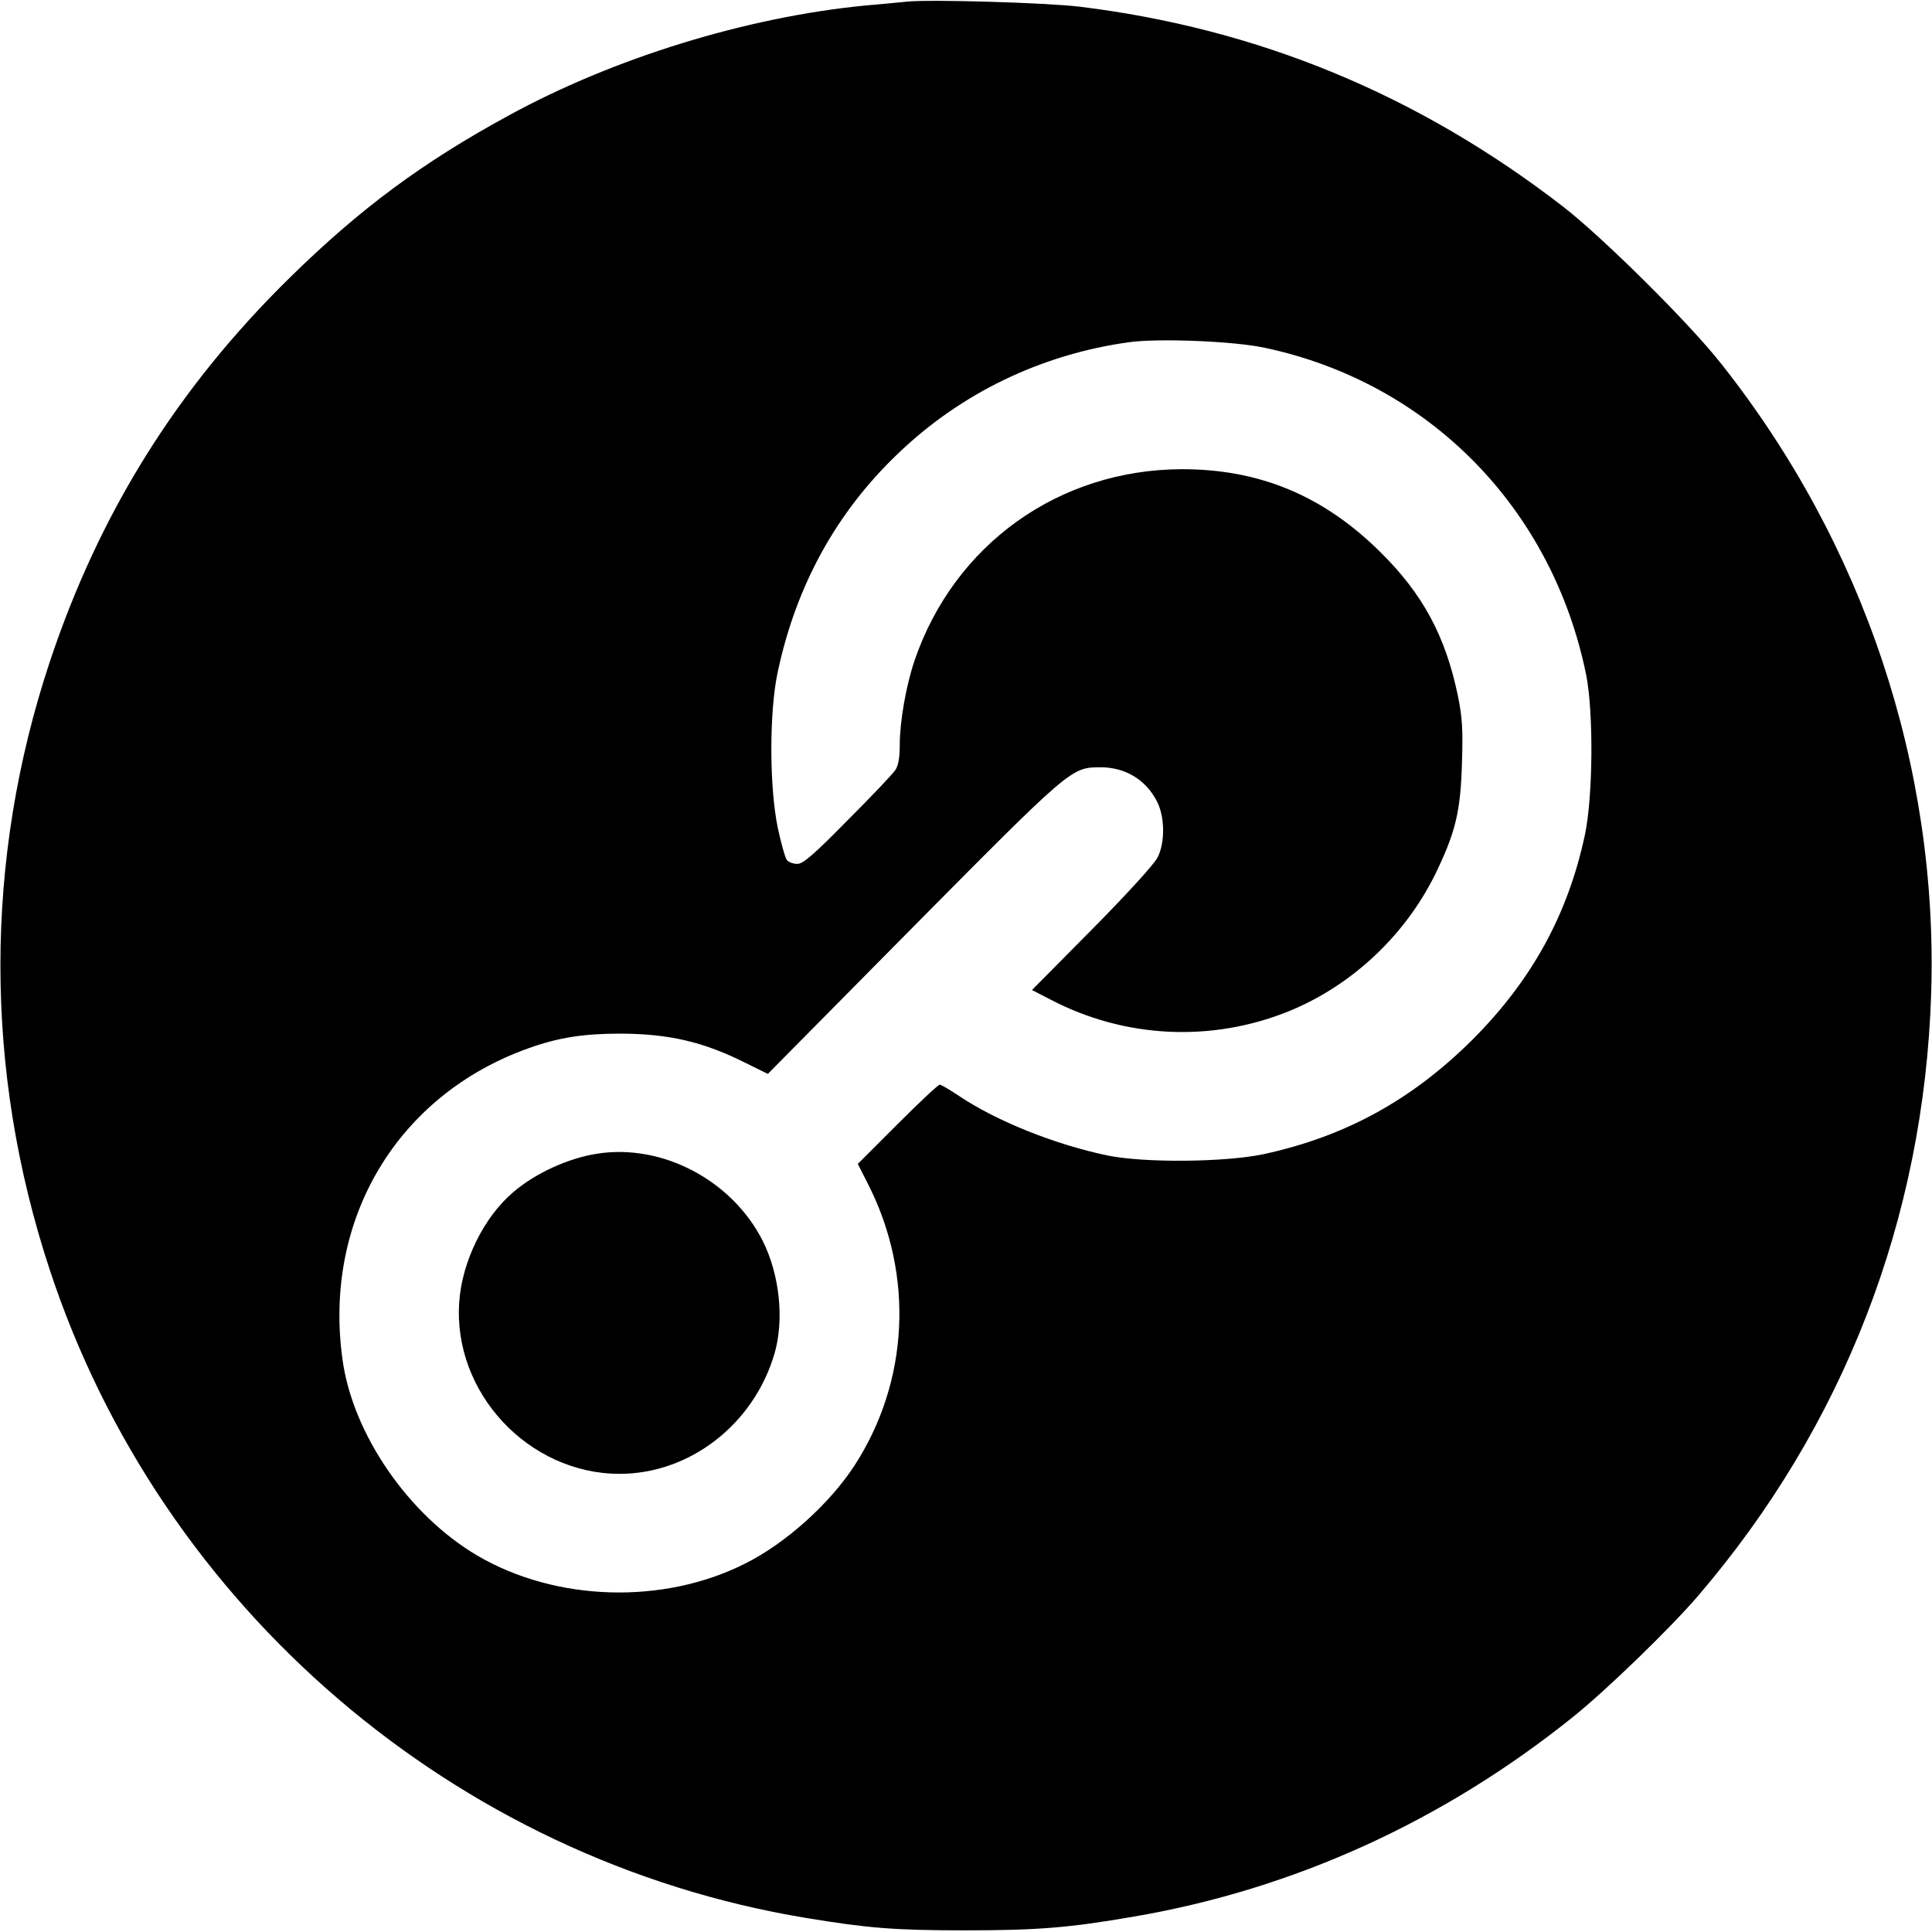 <?xml version="1.0" standalone="no"?>
<!DOCTYPE svg PUBLIC "-//W3C//DTD SVG 20010904//EN"
 "http://www.w3.org/TR/2001/REC-SVG-20010904/DTD/svg10.dtd">
<svg version="1.0" xmlns="http://www.w3.org/2000/svg"
 width="700pt" height="700pt" viewBox="0 0 700 700"
 preserveAspectRatio="xMidYMid meet">
<g transform="translate(0,700) scale(0.1,-0.1)"
fill="#000000" stroke="none">
<path d="M3285 6994 c-22 -2 -89 -9 -150 -14 -431 -42 -911 -190 -1293 -399
-312 -170 -537 -337 -790 -585 -410 -402 -692 -854 -872 -1395 -238 -717 -238
-1480 0 -2201 403 -1225 1470 -2139 2740 -2349 224 -37 321 -45 575 -45 263 0
378 9 614 50 579 99 1121 346 1590 723 120 96 349 318 451 436 529 616 821
1369 847 2185 26 822 -244 1631 -763 2285 -116 147 -431 459 -574 569 -524
404 -1103 643 -1750 722 -118 14 -539 27 -625 18z m1297 -1254 c595 -126 1042
-581 1165 -1185 27 -136 25 -443 -5 -582 -62 -288 -192 -524 -406 -739 -221
-220 -462 -352 -759 -416 -138 -29 -427 -32 -562 -5 -189 39 -403 124 -540
216 -33 22 -65 41 -70 41 -6 0 -75 -65 -153 -143 l-144 -144 40 -79 c164 -327
145 -710 -52 -1014 -90 -138 -248 -281 -396 -355 -297 -150 -686 -138 -971 29
-249 147 -451 440 -488 710 -71 508 199 959 674 1128 109 39 199 53 335 53
176 -1 300 -30 453 -107 l79 -39 526 532 c573 578 573 579 680 579 89 0 164
-45 204 -124 28 -54 30 -146 3 -201 -11 -24 -105 -127 -237 -261 l-219 -221
68 -35 c268 -140 581 -155 860 -43 235 95 434 284 543 518 65 138 82 212 87
382 4 124 1 167 -15 245 -45 216 -127 368 -281 520 -206 204 -437 300 -718
300 -446 -1 -826 -272 -970 -695 -30 -89 -53 -219 -53 -304 0 -45 -5 -75 -16
-91 -9 -14 -87 -96 -173 -182 -123 -125 -161 -158 -182 -158 -15 0 -32 6 -38
14 -6 8 -21 60 -33 117 -31 150 -31 422 0 565 67 314 213 578 435 790 229 220
520 360 837 404 107 15 381 4 492 -20z"/>
<path d="M2164 2820 c-105 -16 -225 -71 -305 -140 -106 -90 -185 -251 -195
-397 -24 -328 251 -623 581 -623 255 0 486 180 561 435 36 123 19 287 -43 410
-111 219 -364 352 -599 315z"/>
</g>
</svg>
